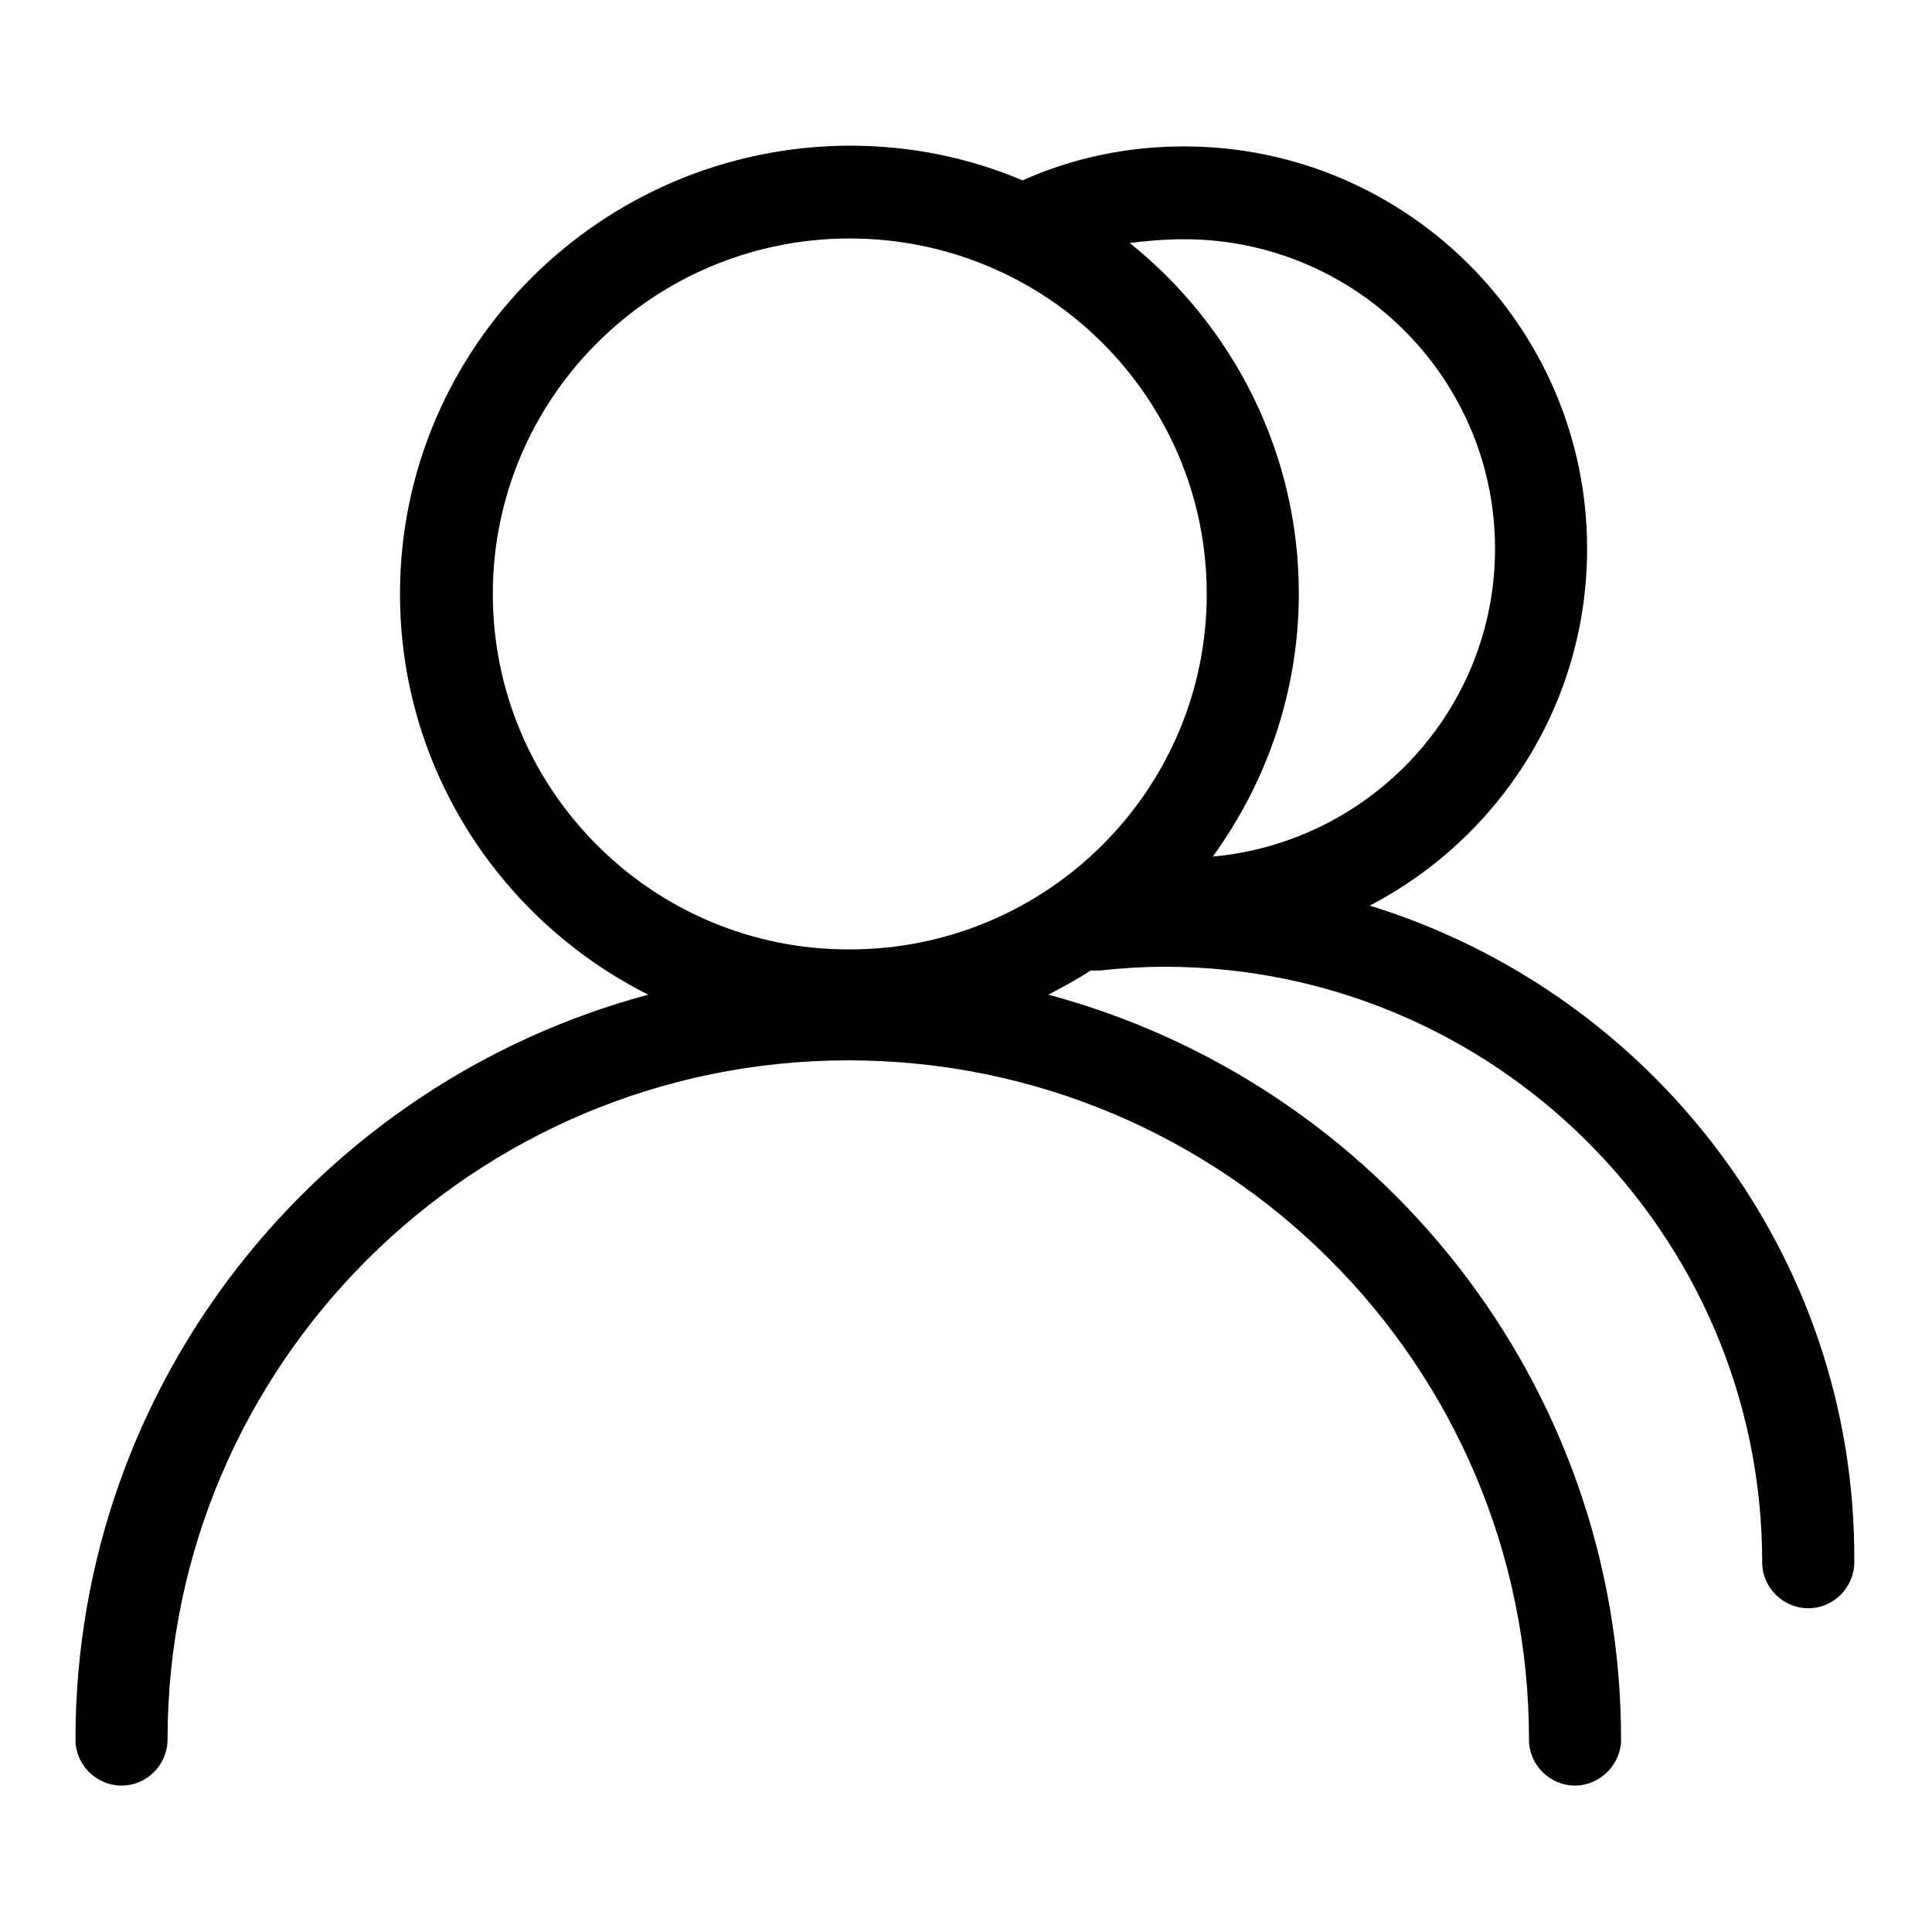 <?xml version="1.0" encoding="utf-8"?>
<!-- Svg Vector Icons : http://www.onlinewebfonts.com/icon -->
<!DOCTYPE svg PUBLIC "-//W3C//DTD SVG 1.1//EN" "http://www.w3.org/Graphics/SVG/1.1/DTD/svg11.dtd">
<svg version="1.1" xmlns="http://www.w3.org/2000/svg" xmlns:xlink="http://www.w3.org/1999/xlink" x="0px" y="0px" viewBox="0 0 256 256" enable-background="new 0 0 256 256" xml:space="preserve">
<g> <path fill="#000000" d="M181.5,120c17.1-8.9,28.8-26.7,28.8-47.3c0-29.4-24-53.3-53.4-53.3c-7.5,0-14.7,1.5-21.4,4.5 c-7.1-3-14.8-4.6-22.9-4.6C79.7,19.4,53,46,53,78.7c0,23.2,13.4,43.3,32.9,53.1C42.2,143.5,10,183.3,10,230.5 c0,3.4,2.8,6.1,6.1,6.1c3.4,0,6.1-2.8,6.1-6.1c0-49.6,40.5-90,90.2-90c49.8,0,90.2,40.3,90.2,90c0,3.4,2.8,6.1,6.1,6.1 s6.1-2.8,6.1-6.1c0-47.2-32.2-87-75.9-98.7c1.9-1,3.8-2,5.6-3.2c0.4,0,0.8,0,1.2,0c2.8-0.3,5.7-0.5,8.6-0.5 c43.7,0,79.2,35.4,79.2,78.9c0,3.4,2.8,6.1,6.1,6.1c3.4,0,6.1-2.8,6.1-6.1C246,166.2,218.8,131.5,181.5,120L181.5,120z M156.9,31.7 c22.7,0,41.2,18.4,41.2,41c0,21.4-16.5,38.9-37.4,40.8c7.1-9.8,11.4-21.8,11.4-34.9c0-18.7-8.8-35.5-22.4-46.4 C152,31.9,154.5,31.7,156.9,31.7L156.9,31.7z M65.3,78.7c0-26,21.2-47.1,47.3-47.1c26.1,0,47.3,21.1,47.3,47.1 c0,26-21.2,47.1-47.3,47.1C86.5,125.9,65.3,104.7,65.3,78.7z"/></g>
</svg>